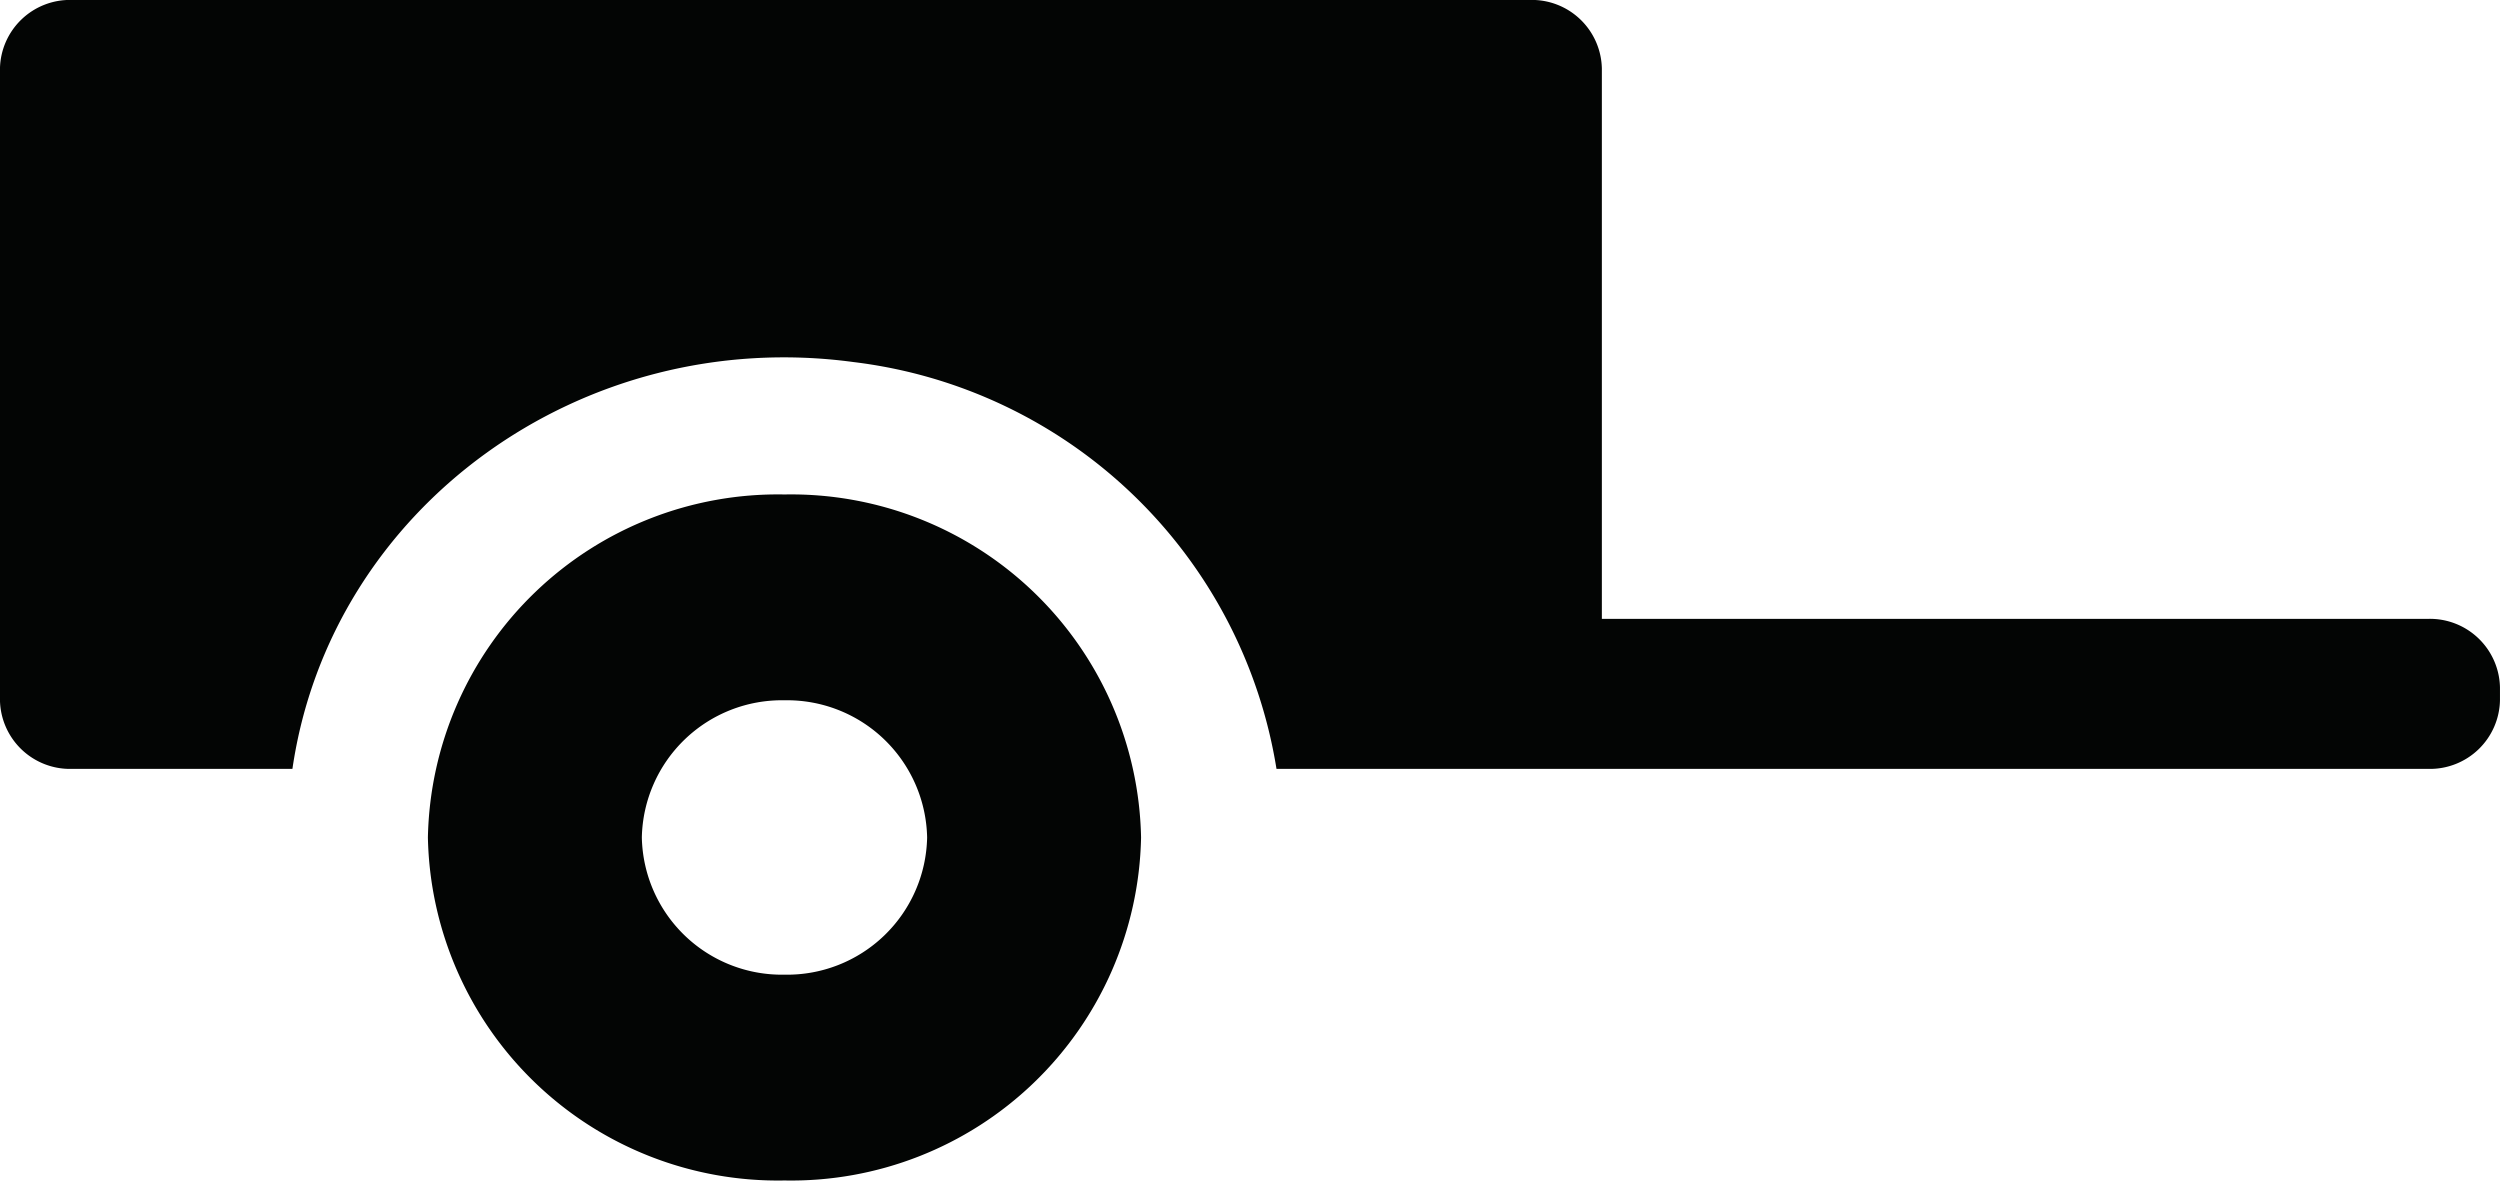 <svg id="trailer" xmlns="http://www.w3.org/2000/svg" width="82.092" height="38.765" viewBox="0 0 82.092 38.765">
  <path id="trailer-2" data-name="trailer" d="M-410.574,188.4h-27.15v-18.07a2.3,2.3,0,0,0-2.342-2.253h-47.917a2.3,2.3,0,0,0-2.342,2.253h0v20.744a2.3,2.3,0,0,0,2.342,2.253h7.261c1.253-8.583,9.5-14.564,18.426-13.359a16.015,16.015,0,0,1,13.888,13.359h37.833a2.3,2.3,0,0,0,2.342-2.253h0v-.421A2.3,2.3,0,0,0-410.574,188.4Zm-53.99-4.084a11.493,11.493,0,0,0-11.709,11.263,11.493,11.493,0,0,0,11.709,11.263,11.492,11.492,0,0,0,11.709-11.263,11.493,11.493,0,0,0-11.709-11.263Zm0,15.768a4.6,4.6,0,0,1-4.684-4.505,4.6,4.6,0,0,1,4.684-4.505,4.6,4.6,0,0,1,4.684,4.505,4.6,4.6,0,0,1-4.684,4.505Z" transform="translate(490.324 -168.079)" fill="#030504"/>
</svg>
